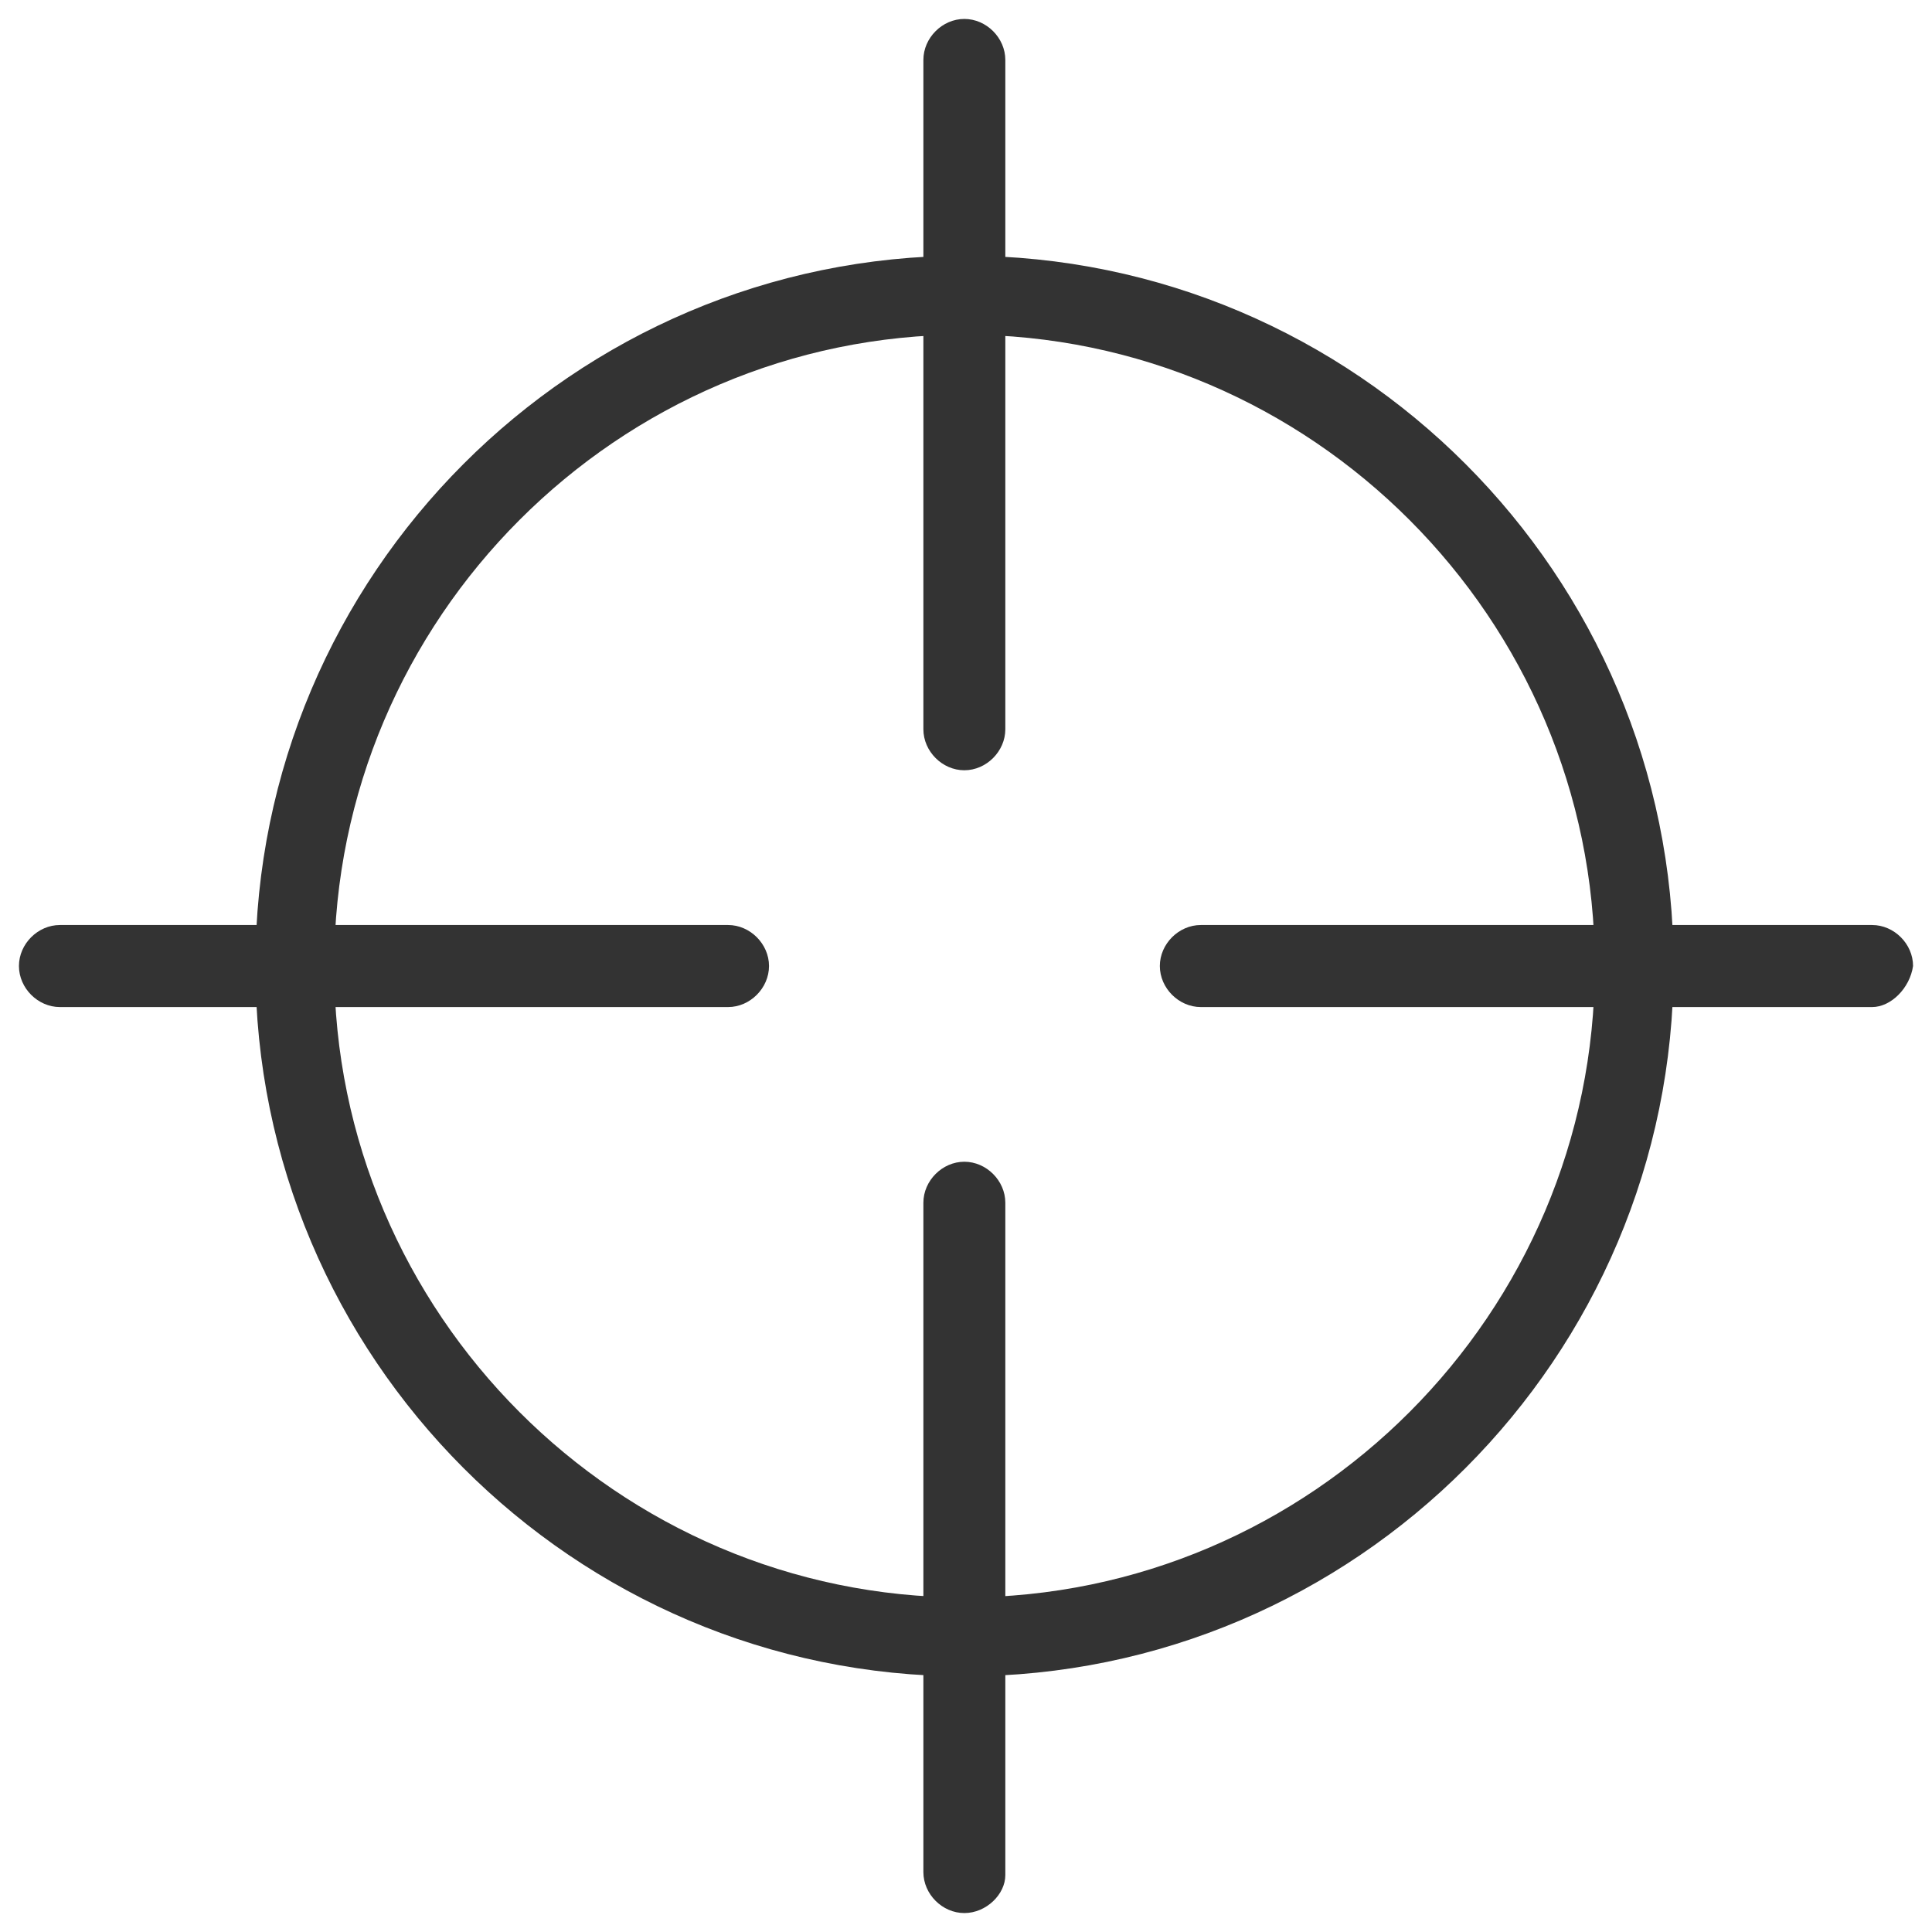 <svg width="51" height="51" viewBox="0 0 51 51" fill="none" xmlns="http://www.w3.org/2000/svg">
<path d="M25.46 8.834C16.31 8.834 8.822 16.334 8.822 25.5C8.822 34.667 16.31 42.168 25.46 42.168C34.612 42.168 42.099 34.667 42.099 25.5C42.099 16.334 34.612 8.834 25.46 8.834ZM25.46 44.251C15.145 44.251 6.742 35.834 6.742 25.5C6.742 15.166 15.145 6.75 25.46 6.75C35.777 6.75 44.179 15.166 44.179 25.5C44.179 35.834 35.777 44.251 25.46 44.251Z" fill="#333333"/>
<path d="M25.456 20.333C24.874 20.333 24.375 19.834 24.375 19.25V1.583C24.375 0.999 24.874 0.5 25.456 0.5C26.039 0.5 26.538 0.999 26.538 1.583V19.25C26.538 19.833 26.039 20.333 25.456 20.333Z" fill="#333333"/>
<path d="M25.456 50.5C24.874 50.5 24.375 50.001 24.375 49.418V31.75C24.375 31.167 24.874 30.667 25.456 30.667C26.039 30.667 26.538 31.167 26.538 31.75V49.5C26.538 50.001 26.039 50.5 25.456 50.5Z" fill="#333333"/>
<path d="M49.419 26.584H31.699C31.116 26.584 30.617 26.084 30.617 25.5C30.617 24.917 31.116 24.418 31.699 24.418H49.419C50 24.418 50.5 24.917 50.5 25.5C50.416 26.084 49.917 26.584 49.419 26.584Z" fill="#333333"/>
<path d="M19.219 26.584H1.582C0.999 26.584 0.5 26.084 0.5 25.5C0.5 24.917 0.999 24.418 1.582 24.418H19.219C19.801 24.418 20.3 24.917 20.3 25.5C20.3 26.084 19.801 26.584 19.219 26.584Z" fill="#333333"/>
</svg>
